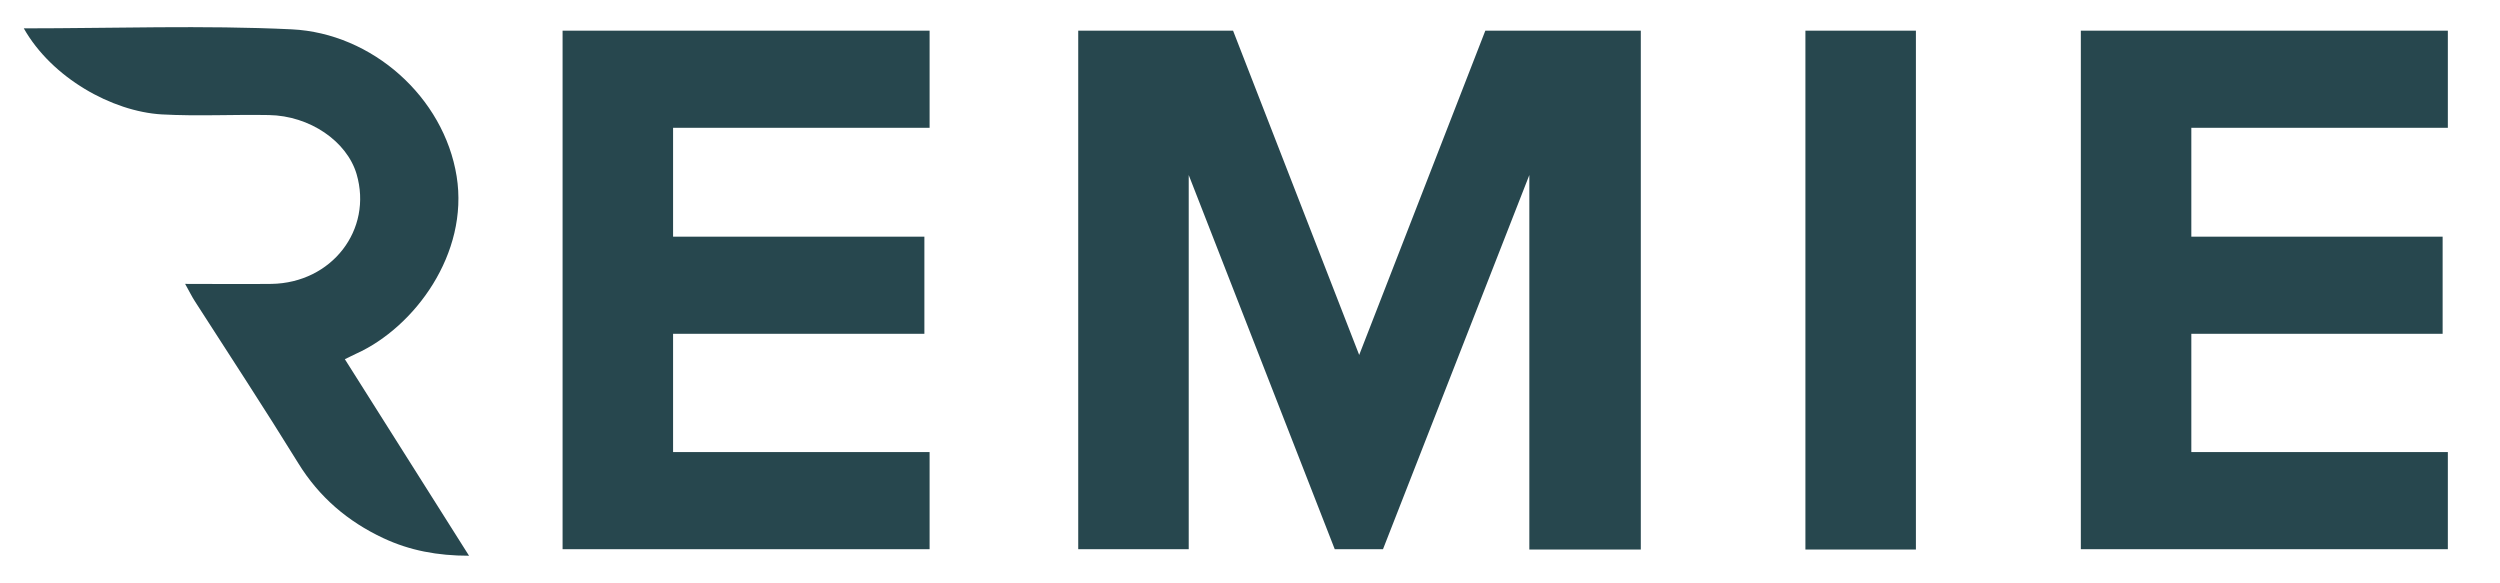 <?xml version="1.0" encoding="utf-8"?>
<!-- Generator: Adobe Illustrator 28.0.0, SVG Export Plug-In . SVG Version: 6.00 Build 0)  -->
<svg version="1.1" id="Layer_1" xmlns="http://www.w3.org/2000/svg" xmlns:xlink="http://www.w3.org/1999/xlink" x="0px" y="0px"
	 viewBox="0 0 767 179" style="enable-background:new 0 0 767 179;" xml:space="preserve">
<style type="text/css">
	.st0{fill:#27474E;}
</style>
<path class="st0" d="M7.3,8.7c27.6,0,55-1,82.2,0.3c24.7,1.2,46.7,20.8,50.6,45.1c3.8,23.7-12.9,46.3-30.8,54.4
	c-1.1,0.5-2.2,1.1-3.5,1.7c12.6,19.9,25,39.6,38.1,60.3c-9.7,0-18.2-1.6-26.3-5.4c-10.9-5.1-19.7-12.6-26.1-23
	c-10.3-16.7-21-33-31.6-49.5c-1-1.5-1.8-3.2-3.1-5.5c9.4,0,17.9,0.1,26.5,0c18.5-0.3,31.1-16.6,26.1-33.7
	c-3-10.1-14.4-17.9-26.9-18.1c-11-0.2-21.9,0.4-32.9-0.2C34.4,34.2,15.9,23.9,7.3,8.7z"/>
<g>
	<path class="st0" d="M172.6,168.5V9.4h112.6v29.8h-78.7v33.4h77.1v29.8h-77.1v36.3h78.7v29.8H172.6z"/>
	<path class="st0" d="M469.2,168.5V53.7l-44.9,114.8h-14.8L364.7,53.7v114.8h-33.9V9.4h47.5l38.7,99.5l38.7-99.5h47.7v159.2H469.2z"
		/>
	<path class="st0" d="M553.9,168.5V9.4h33.9v159.2H553.9z"/>
	<path class="st0" d="M638.4,168.5V9.4H751v29.8h-78.7v33.4h77.1v29.8h-77.1v36.3H751v29.8H638.4z"/>
</g>
</svg>
